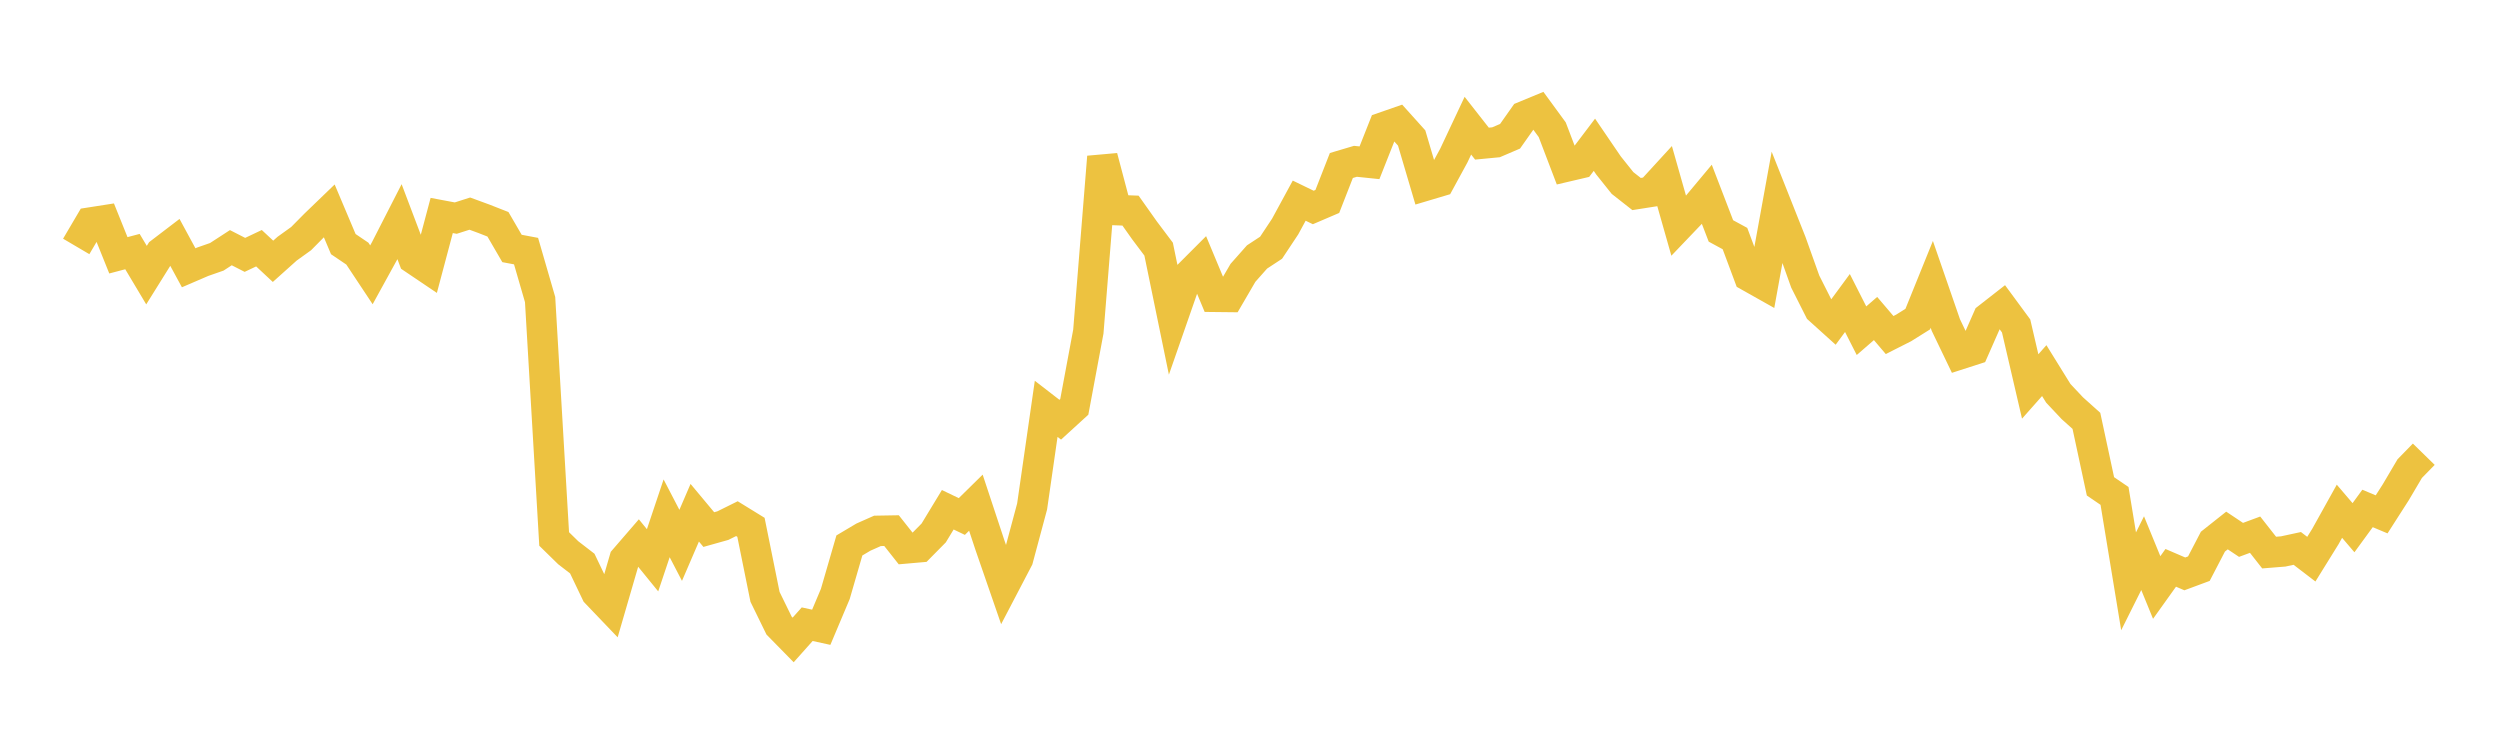 <svg width="164" height="48" xmlns="http://www.w3.org/2000/svg" xmlns:xlink="http://www.w3.org/1999/xlink"><path fill="none" stroke="rgb(237,194,64)" stroke-width="2" d="M5,16.166L5.922,14.6L6.844,14.456L7.766,16.748L8.689,16.504L9.611,18.048L10.533,16.57L11.455,15.866L12.377,17.566L13.299,17.169L14.222,16.847L15.144,16.248L16.066,16.72L16.988,16.283L17.91,17.142L18.832,16.316L19.754,15.653L20.677,14.72L21.599,13.832L22.521,16.014L23.443,16.638L24.365,18.028L25.287,16.35L26.21,14.545L27.132,16.979L28.054,17.601L28.976,14.135L29.898,14.308L30.82,14.013L31.743,14.352L32.665,14.713L33.587,16.299L34.509,16.473L35.431,19.651L36.353,35.357L37.275,36.259L38.198,36.971L39.12,38.899L40.042,39.863L40.964,36.689L41.886,35.622L42.808,36.755L43.731,34.002L44.653,35.775L45.575,33.635L46.497,34.74L47.419,34.481L48.341,34.024L49.263,34.592L50.186,39.156L51.108,41.041L52.03,41.981L52.952,40.947L53.874,41.149L54.796,38.963L55.719,35.782L56.641,35.234L57.563,34.825L58.485,34.809L59.407,35.976L60.329,35.895L61.251,34.962L62.174,33.44L63.096,33.883L64.018,32.976L64.94,35.761L65.862,38.428L66.784,36.664L67.707,33.224L68.629,26.819L69.551,27.533L70.473,26.691L71.395,21.753L72.317,10.294L73.24,13.782L74.162,13.816L75.084,15.118L76.006,16.344L76.928,20.825L77.85,18.179L78.772,17.256L79.695,19.469L80.617,19.479L81.539,17.897L82.461,16.857L83.383,16.251L84.305,14.862L85.228,13.163L86.15,13.61L87.072,13.215L87.994,10.856L88.916,10.582L89.838,10.678L90.76,8.348L91.683,8.027L92.605,9.052L93.527,12.174L94.449,11.899L95.371,10.205L96.293,8.245L97.216,9.422L98.138,9.334L99.06,8.939L99.982,7.631L100.904,7.25L101.826,8.51L102.749,10.929L103.671,10.713L104.593,9.496L105.515,10.849L106.437,12.004L107.359,12.728L108.281,12.583L109.204,11.576L110.126,14.821L111.048,13.856L111.97,12.752L112.892,15.149L113.814,15.65L114.737,18.124L115.659,18.643L116.581,13.568L117.503,15.891L118.425,18.473L119.347,20.3L120.269,21.132L121.192,19.877L122.114,21.694L123.036,20.895L123.958,21.978L124.88,21.512L125.802,20.935L126.725,18.654L127.647,21.32L128.569,23.238L129.491,22.941L130.413,20.849L131.335,20.129L132.257,21.381L133.18,25.352L134.102,24.312L135.024,25.8L135.946,26.781L136.868,27.607L137.79,31.904L138.713,32.532L139.635,38.134L140.557,36.288L141.479,38.54L142.401,37.25L143.323,37.647L144.246,37.304L145.168,35.532L146.09,34.801L147.012,35.416L147.934,35.075L148.856,36.249L149.778,36.175L150.701,35.976L151.623,36.682L152.545,35.195L153.467,33.538L154.389,34.617L155.311,33.354L156.234,33.742L157.156,32.303L158.078,30.741L159,29.797"></path></svg>